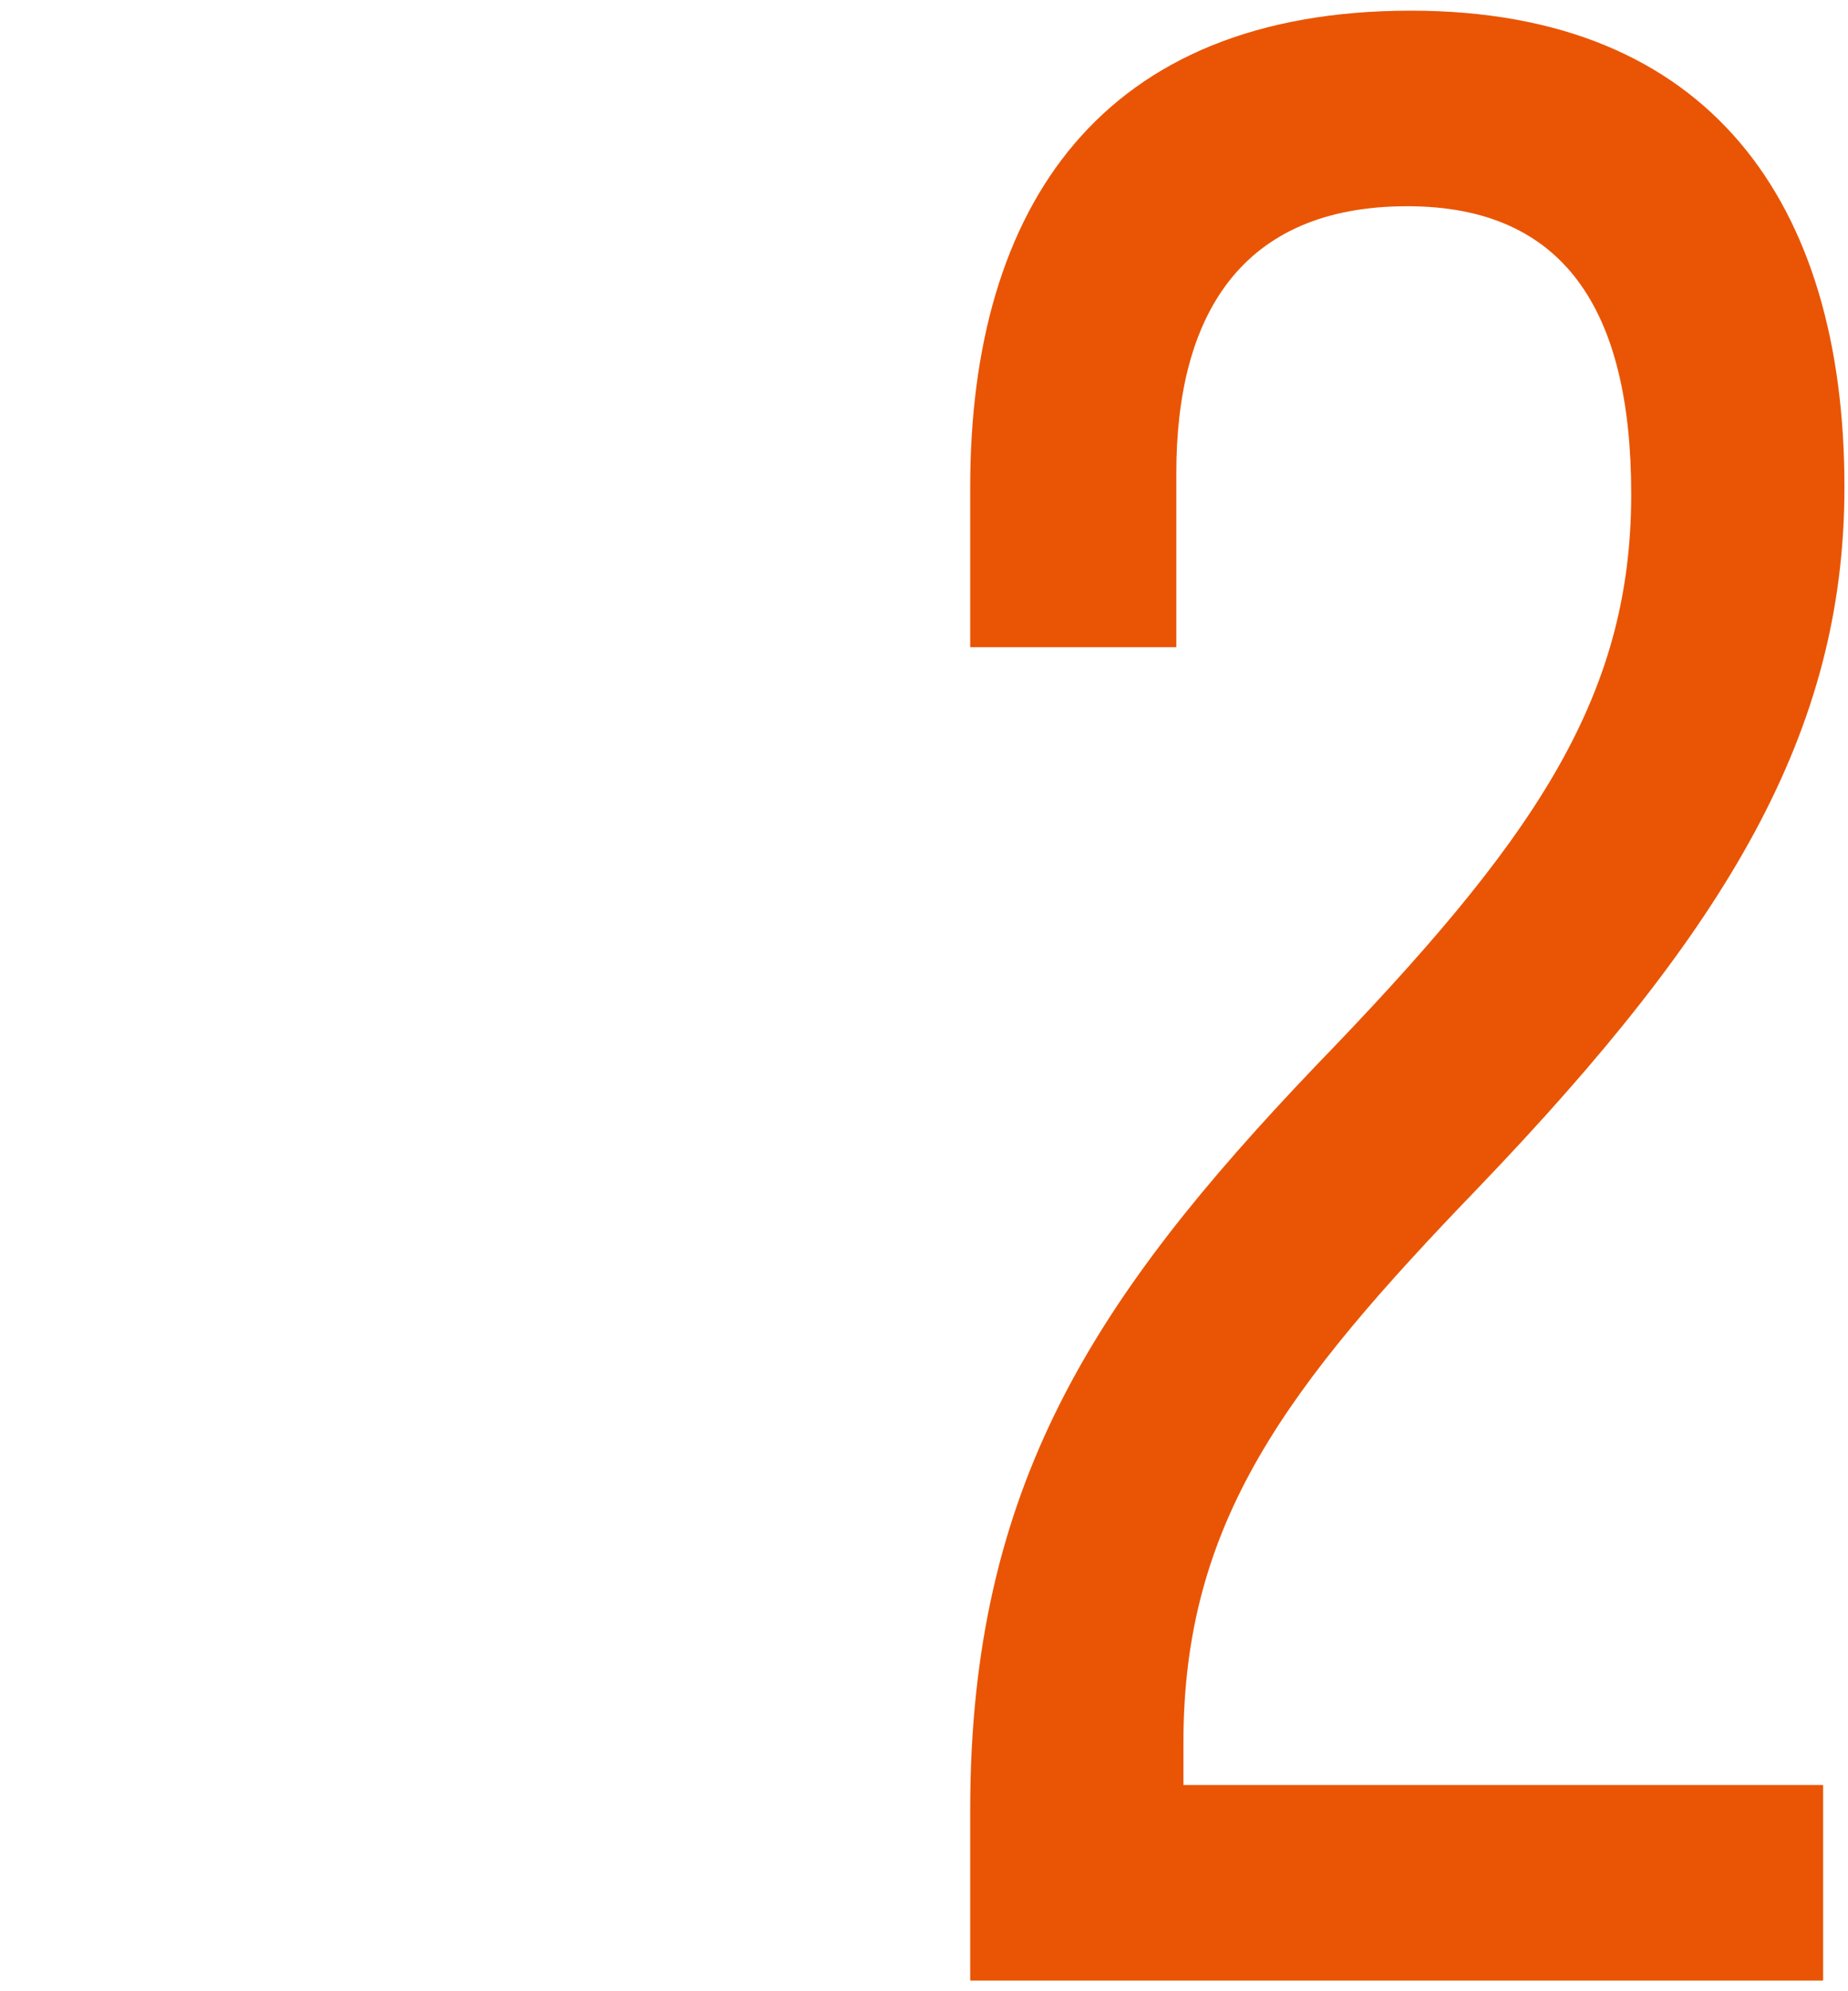 <?xml version="1.0" encoding="utf-8"?>
<!-- Generator: Adobe Illustrator 24.3.0, SVG Export Plug-In . SVG Version: 6.00 Build 0)  -->
<svg version="1.1" id="レイヤー_1" xmlns="http://www.w3.org/2000/svg" xmlns:xlink="http://www.w3.org/1999/xlink" x="0px"
	 y="0px" width="52px" height="56px" viewBox="0 0 52 56" style="enable-background:new 0 0 52 56;" xml:space="preserve">
<style type="text/css">
	.st0{fill:#E95504;}
</style>
<path id="パス_302" class="st0" d="M27.3,55.7h24v-5.5h-18V49c0-6.2,2.9-10,8.3-15.6c7-7.3,10.3-12.8,10.3-19.7
	c0-8-3.8-13.4-12.2-13.4c-8.7,0-12.4,5.5-12.4,13.4v4.5h5.8v-4.9c0-4.4,1.8-7.5,6.5-7.5c4.4,0,6.3,2.9,6.3,8.1
	c0,5.8-2.8,9.8-8.9,16.1c-6.2,6.5-9.7,11.8-9.7,20.9V55.7z"/>
</svg>
